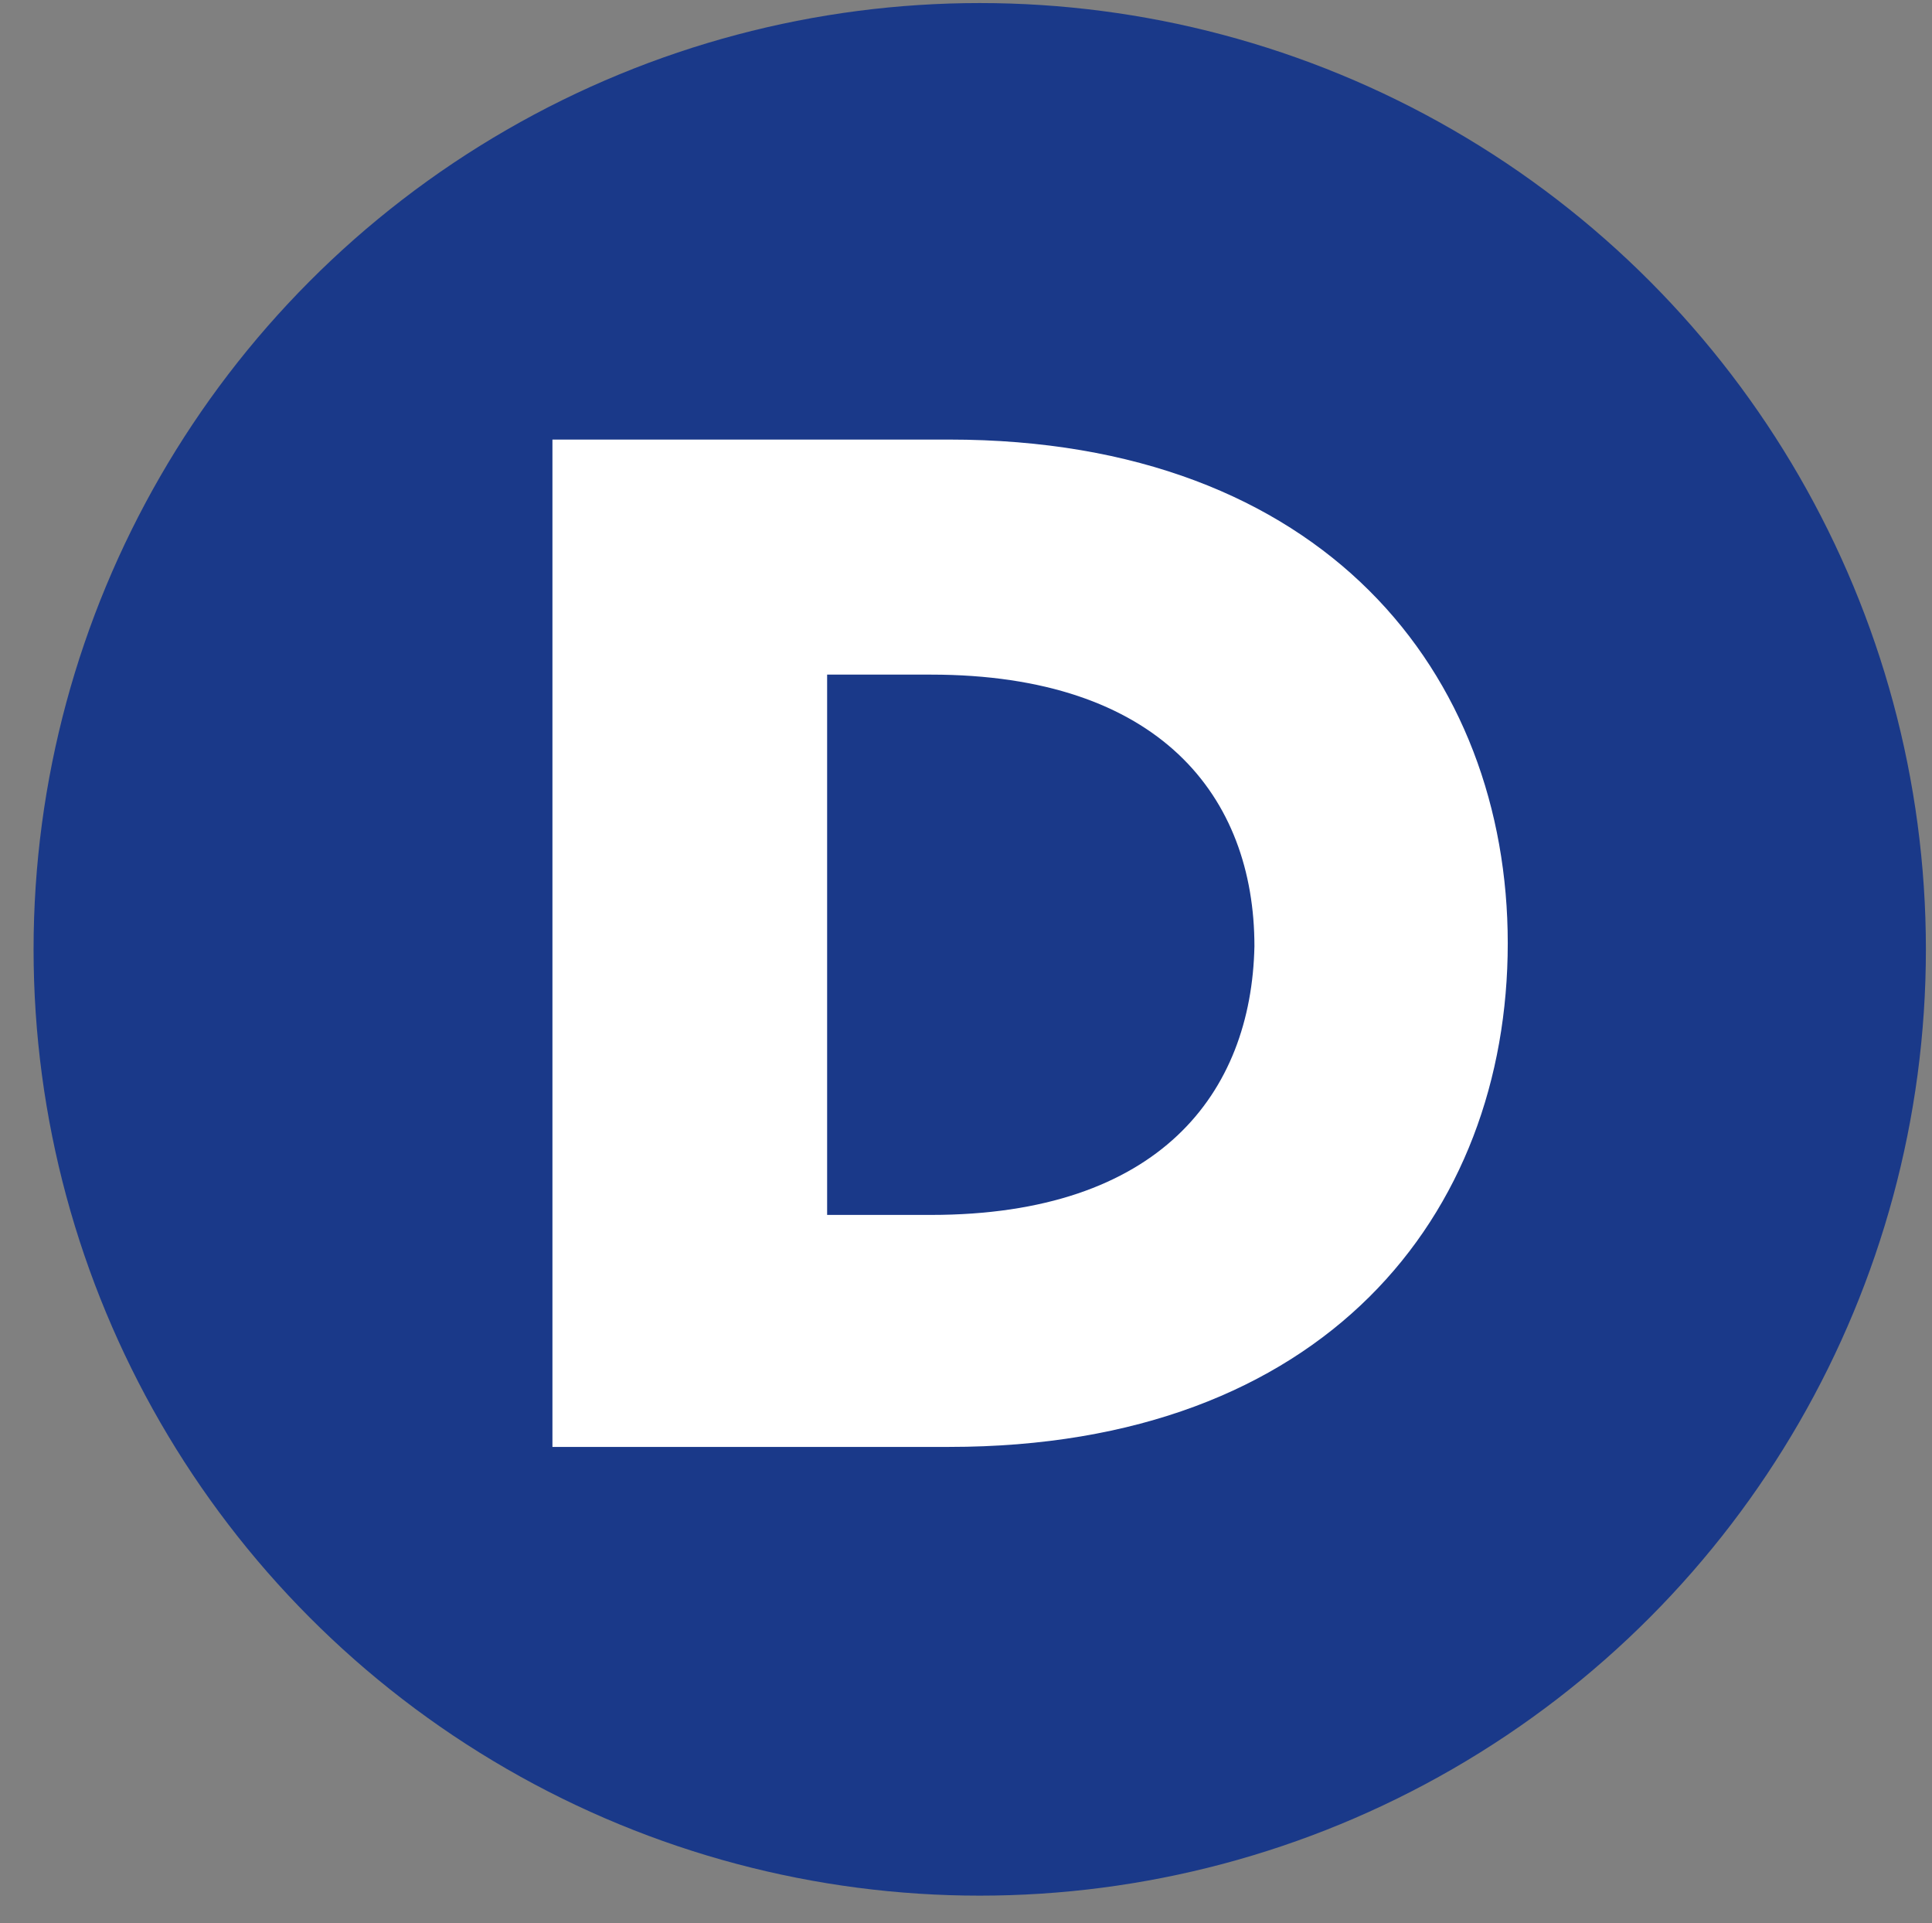 <?xml version="1.0" encoding="utf-8"?>
<!-- Generator: Adobe Illustrator 22.0.1, SVG Export Plug-In . SVG Version: 6.00 Build 0)  -->
<svg version="1.1" id="Слой_1" xmlns="http://www.w3.org/2000/svg" xmlns:xlink="http://www.w3.org/1999/xlink" x="0px" y="0px"
     viewBox="0 0 63.3 63" style="enable-background:new 0 0 63.3 63;" xml:space="preserve">
<rect x="0" y="0" width="63.3" height="63" fill="#808080" stroke="none"/>
<style type="text/css">
	.st0{fill:#1A3989;}
	.st1{fill:#FFFFFF;}
</style>
  <circle class="st0" cx="32.1" cy="31.1" r="31"/>
  <g>
	<path class="st1" d="M31.1,14.4h-13v33h13c12.3,0,18.3-7.6,18.3-16.5C49.4,22.1,43.4,14.4,31.1,14.4z M30.5,39.8h-3.4V22.1h3.4
		c7.5,0,10.6,4,10.6,8.9C41,35.8,38,39.8,30.5,39.8z"/>
</g>
</svg>